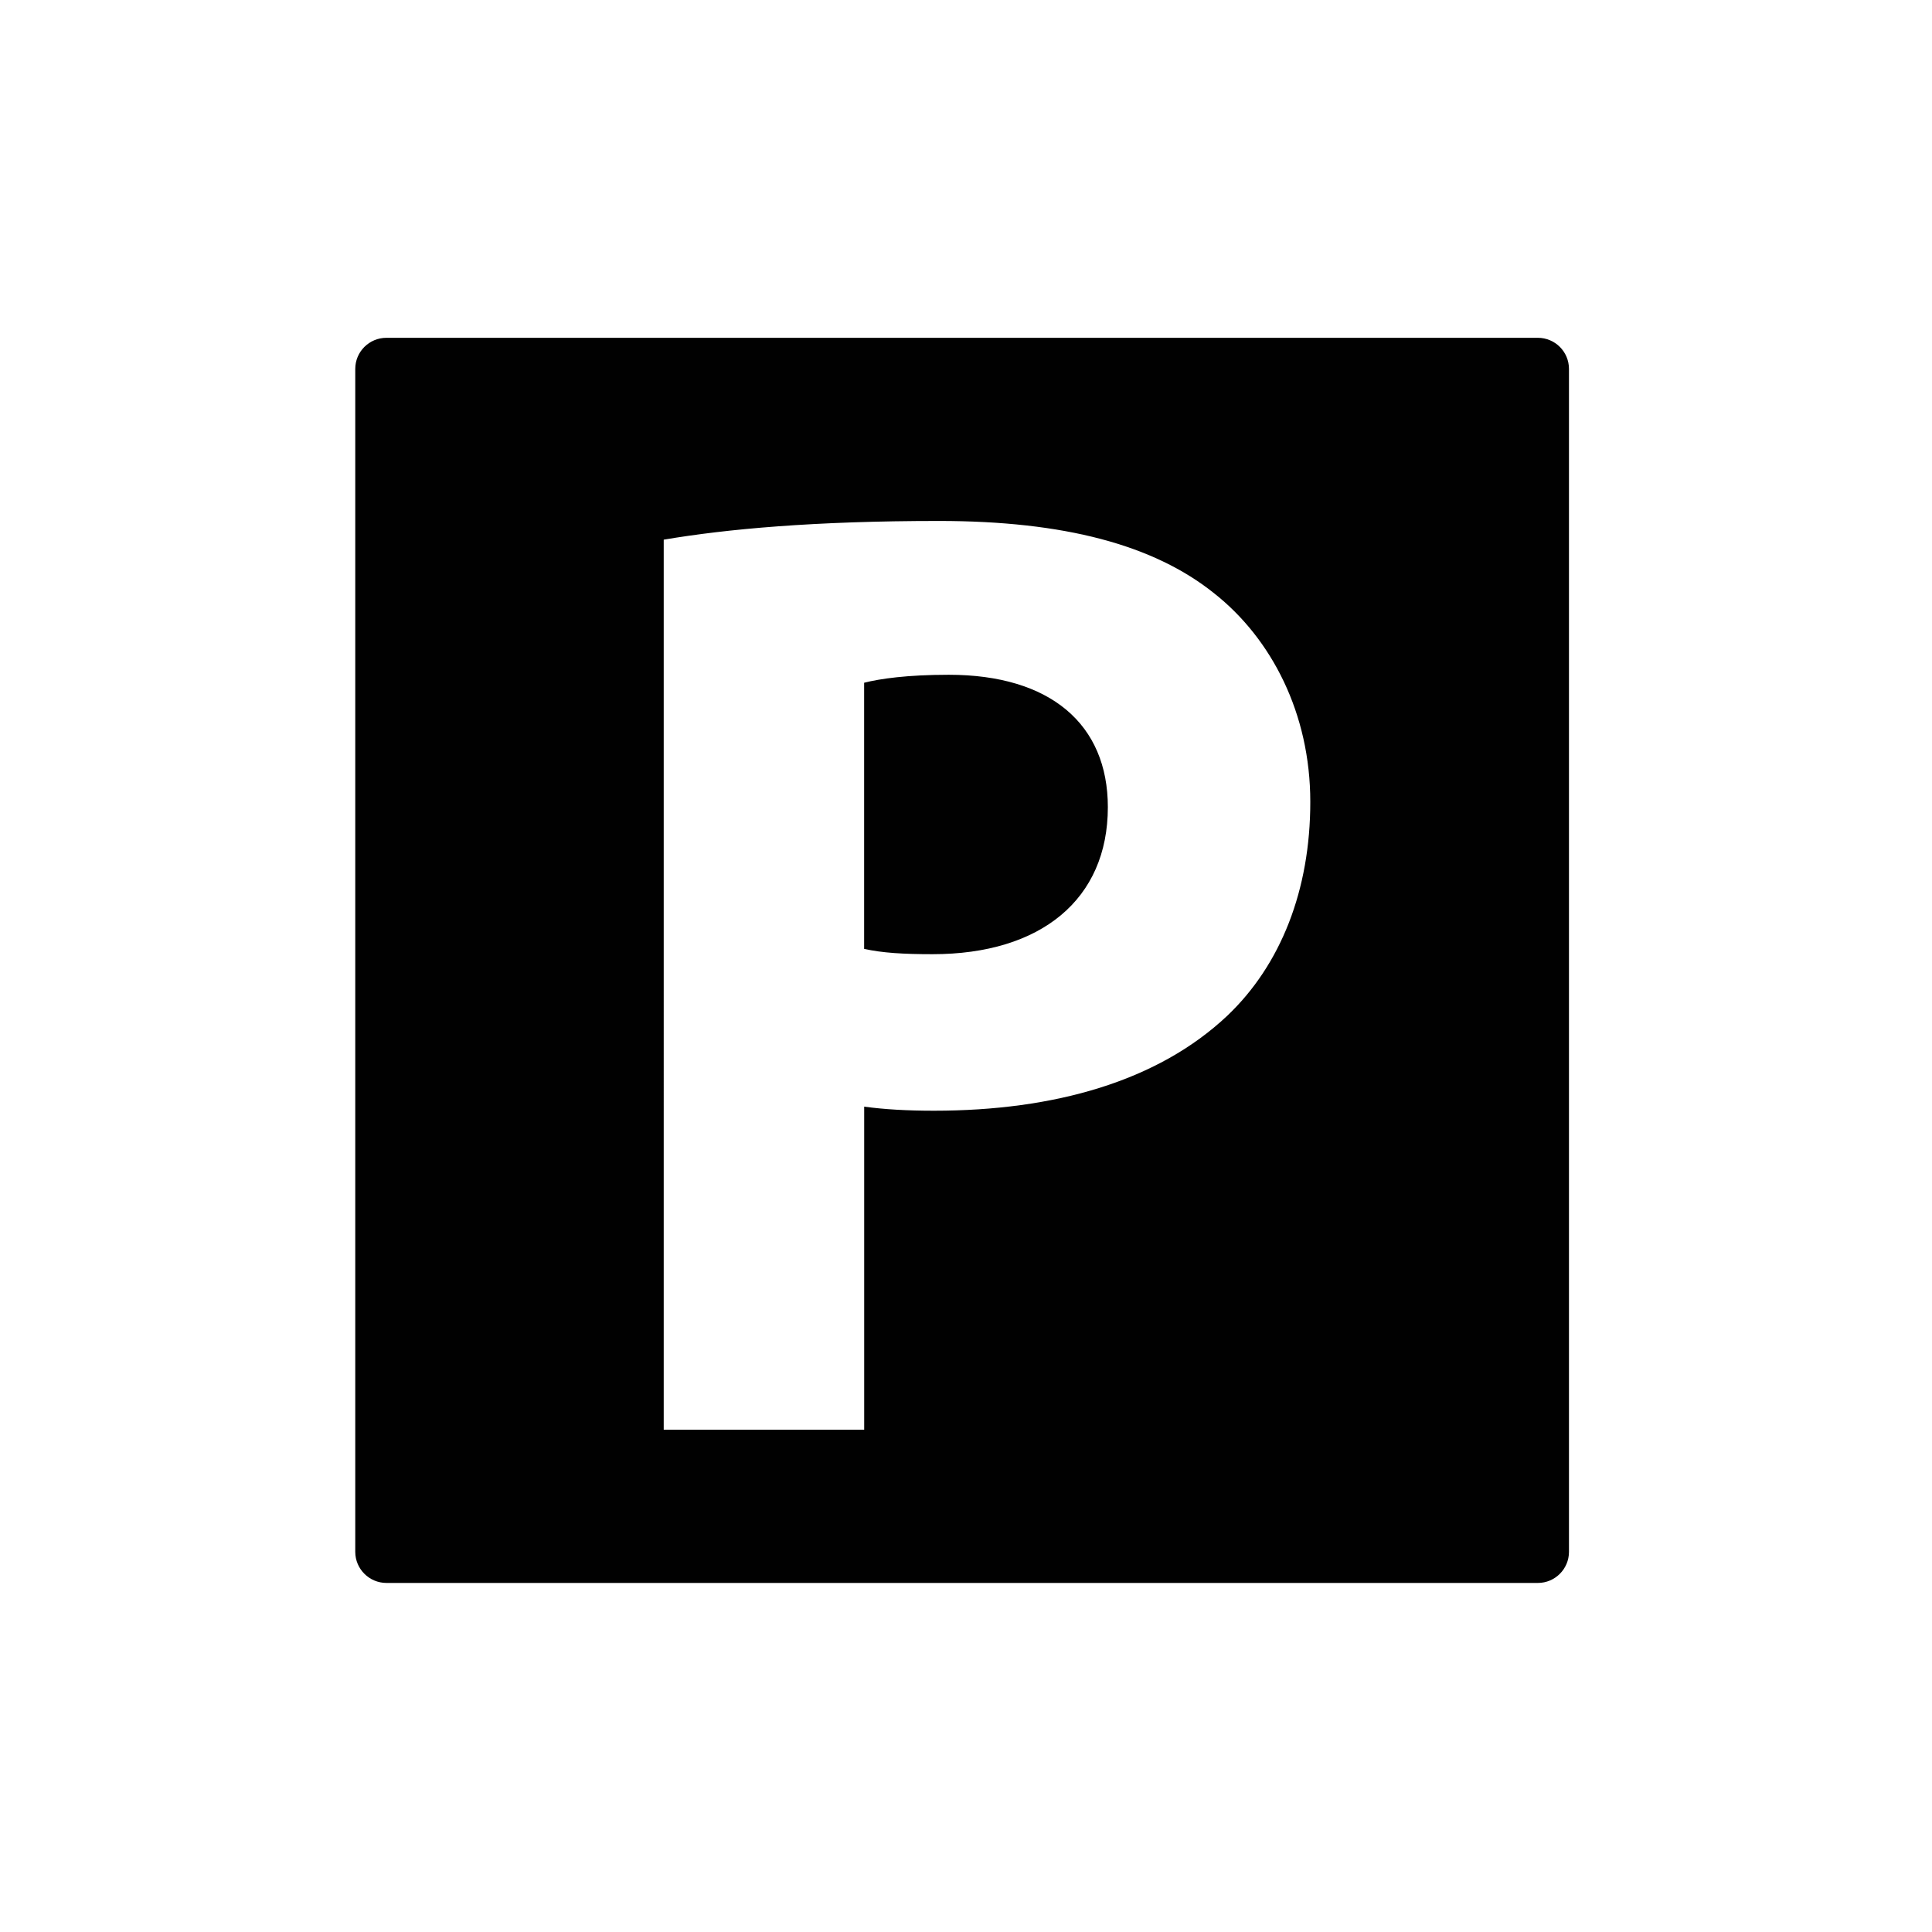 <?xml version="1.0" encoding="utf-8"?>
<!-- Generator: Adobe Illustrator 15.1.0, SVG Export Plug-In . SVG Version: 6.00 Build 0)  -->
<!DOCTYPE svg PUBLIC "-//W3C//DTD SVG 1.1//EN" "http://www.w3.org/Graphics/SVG/1.1/DTD/svg11.dtd">
<svg version="1.1" id="Layer_1" xmlns="http://www.w3.org/2000/svg" xmlns:xlink="http://www.w3.org/1999/xlink" x="0px" y="0px"
	 width="37.067px" height="37.066px" viewBox="0 0 37.067 37.066" enable-background="new 0 0 37.067 37.066" xml:space="preserve">
<path fill="#010101" d="M18.202,12.946c-0.796,0-1.321,0.076-1.623,0.153v5.106c0.345,0.077,0.75,0.102,1.313,0.102
	c2.08,0,3.363-1.052,3.363-2.821C21.255,13.895,20.152,12.946,18.202,12.946"/>
<path fill="#010101" d="M29.505,6.481H7.414c-0.329,0-0.598,0.266-0.598,0.596v22.697c0,0.327,0.268,0.596,0.598,0.596h22.092
	c0.329,0,0.596-0.269,0.596-0.596V7.076C30.101,6.747,29.834,6.481,29.505,6.481 M23.545,19.489
	c-1.333,1.256-3.315,1.821-5.625,1.821c-0.514,0-0.951-0.025-1.34-0.078v6.199h-3.846V10.354c1.209-0.205,2.892-0.359,5.278-0.359
	c2.412,0,4.127,0.462,5.281,1.387c1.104,0.871,1.846,2.308,1.846,4.001C25.14,17.078,24.572,18.514,23.545,19.489"/>
</svg>
